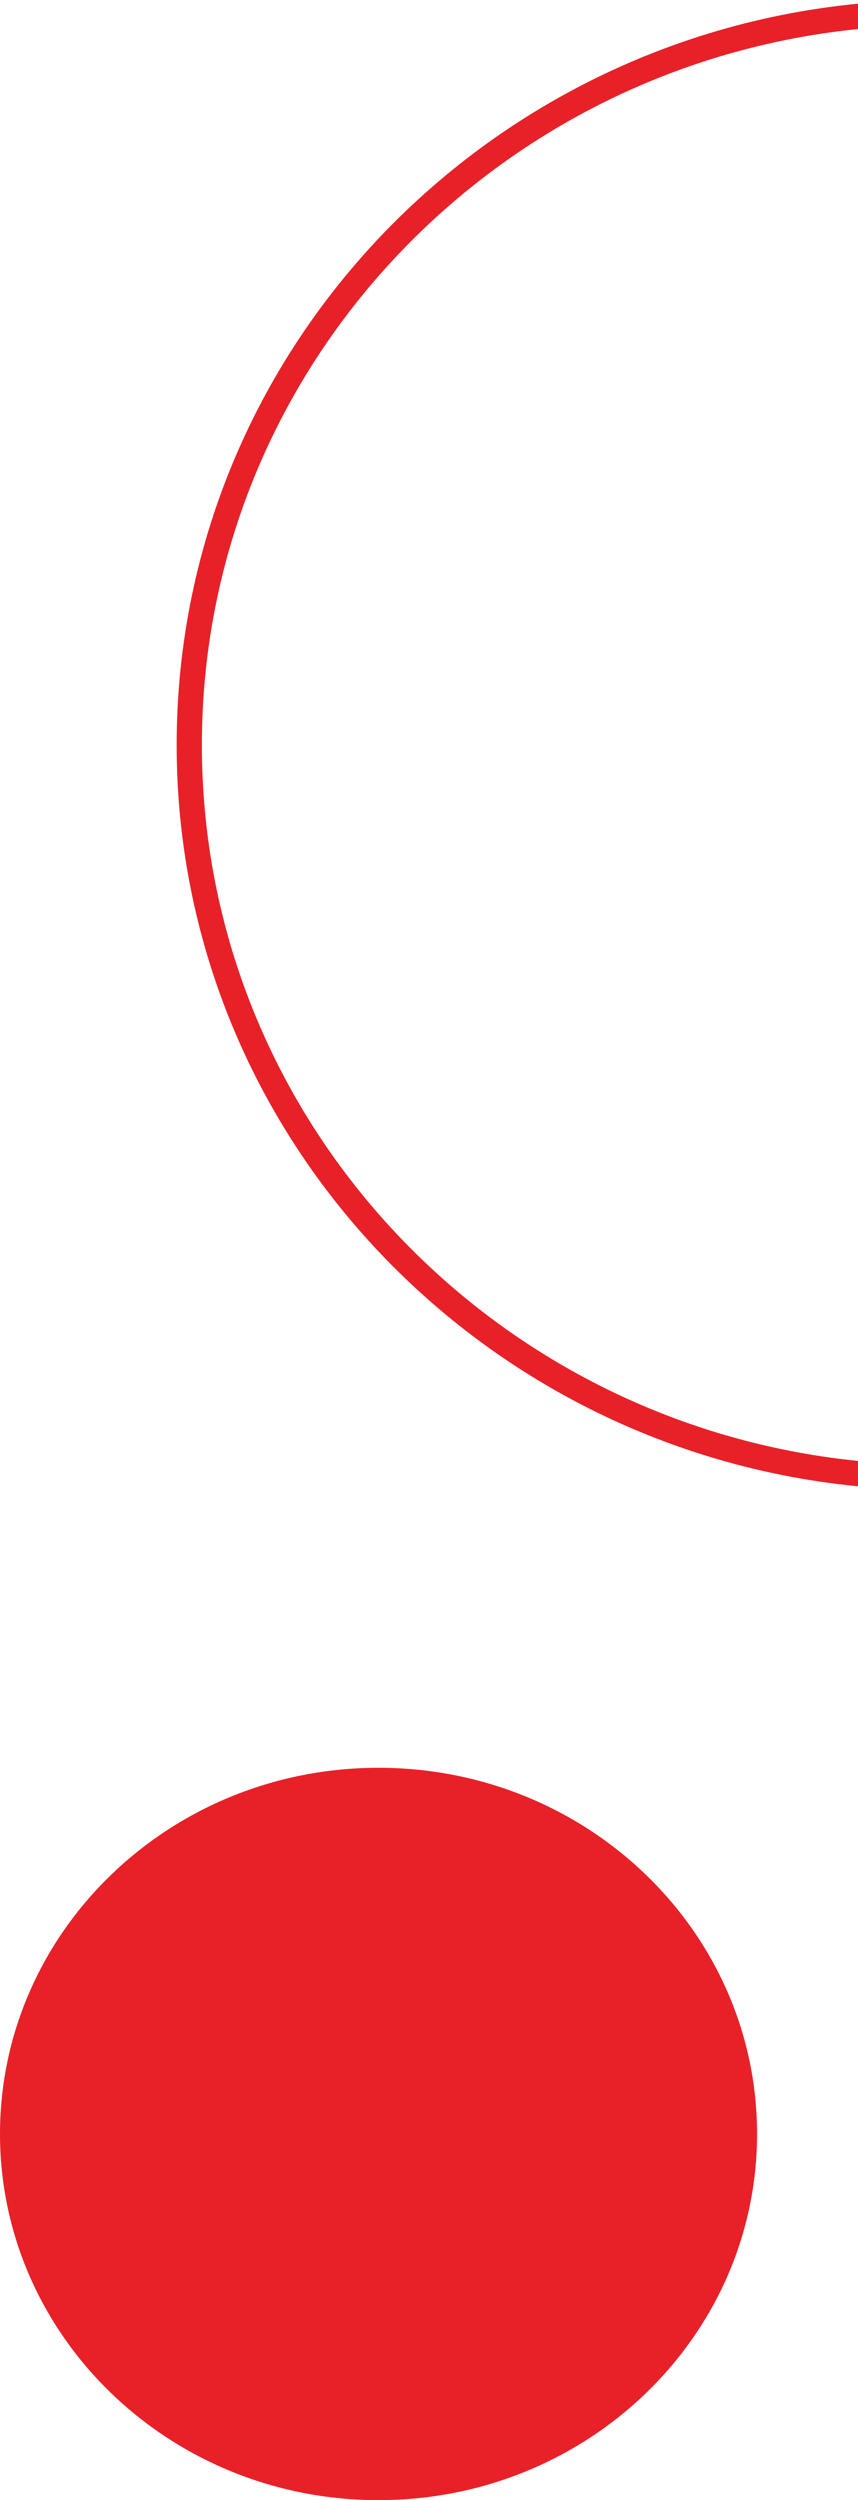 <svg width="34" height="99" viewBox="0 0 34 99" fill="none" xmlns="http://www.w3.org/2000/svg">
<path d="M66.5 29.5C66.5 45.508 53.3 58.5 37 58.5C20.7 58.5 7.5 45.508 7.5 29.5C7.5 13.492 20.7 0.5 37 0.5C53.3 0.5 66.5 13.492 66.5 29.5Z" stroke="#E82128"/>
<path d="M29.5 84.5C29.5 92.216 23.024 98.5 15 98.5C6.976 98.5 0.5 92.216 0.5 84.5C0.5 76.784 6.976 70.5 15 70.5C23.024 70.5 29.5 76.784 29.5 84.5Z" fill="#E82128" stroke="#E82128"/>
</svg>
